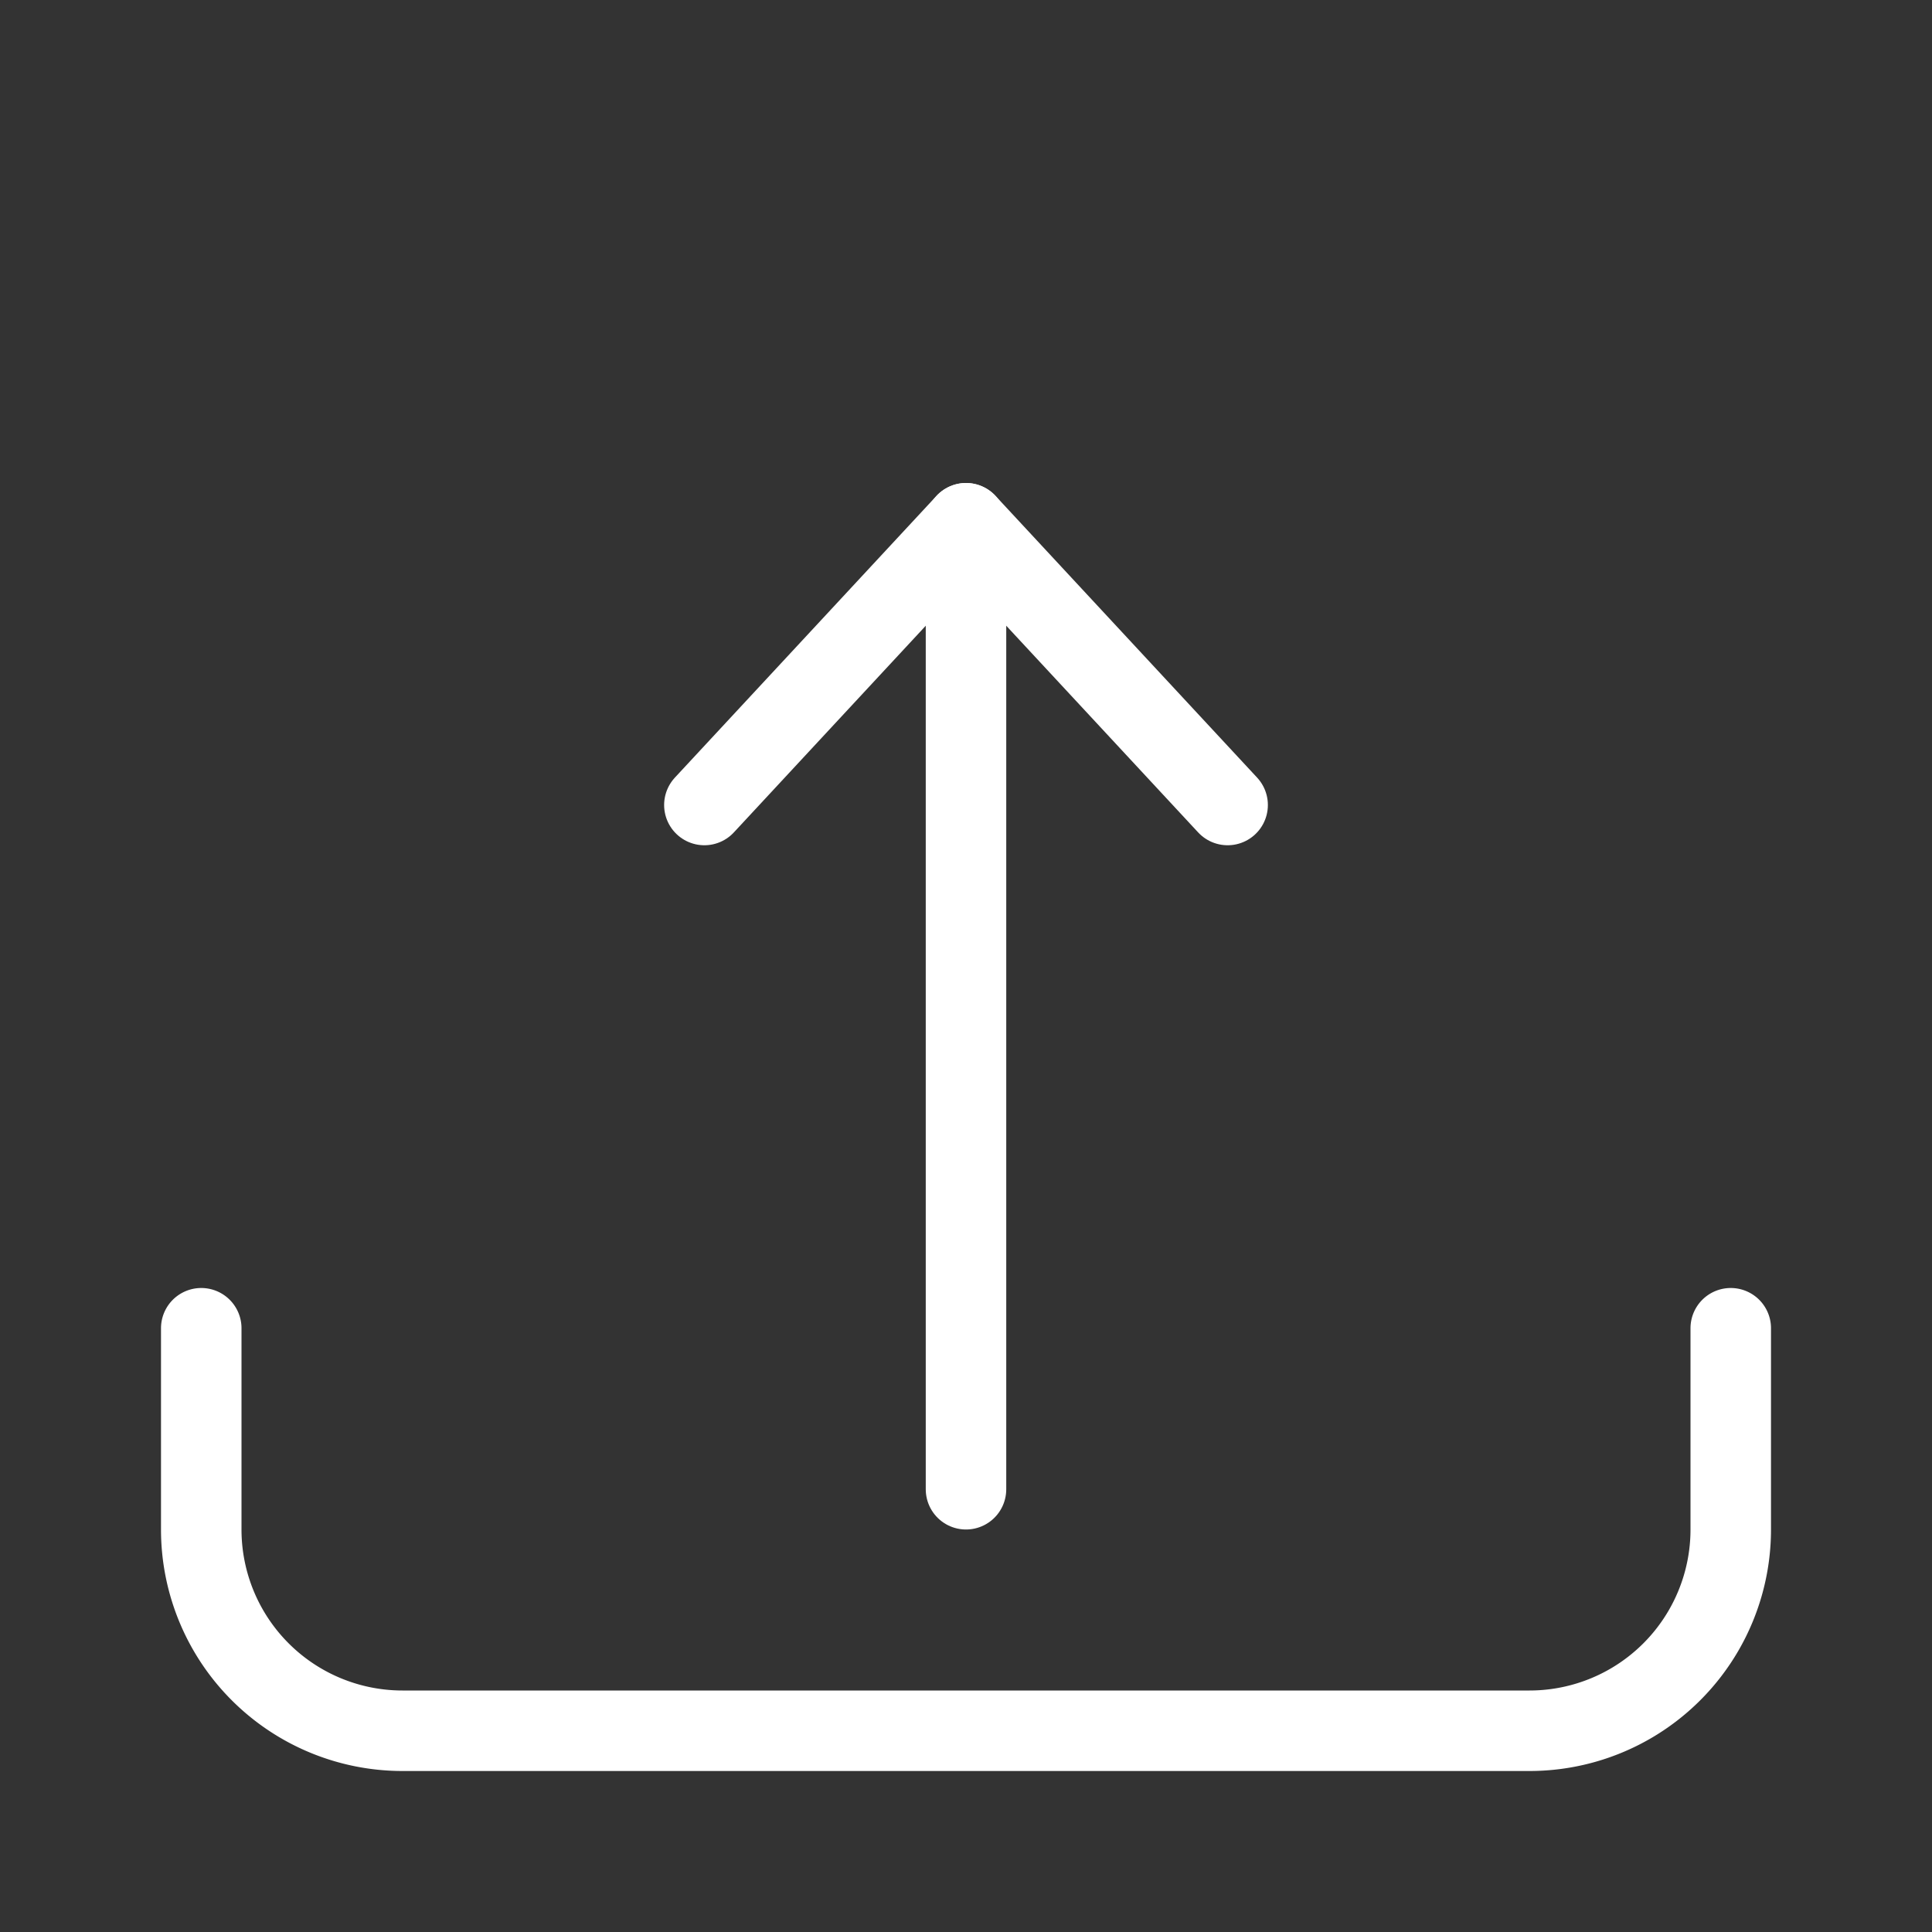 <svg id="6ab3c5c6-76c6-43a2-a827-c2552913ff3f" data-name="ICON" xmlns="http://www.w3.org/2000/svg" width="192" height="192" viewBox="0 0 192 192"><rect x="0" y="0" width="192" height="192" fill="#333333" stroke="none"/><title>upload</title><g id="118234c5-5db7-42f9-ba5b-031dc5a4bf0f" data-name="Upload"><rect width="192" height="192" fill="none"/><g id="f09060fa-d247-4468-ba0a-90486d2c47dd" data-name="Download"><path d="M172,132v20a20,20,0,0,1-20,20H40a20,20,0,0,1-20-20V132" fill="none" stroke="#FFF" stroke-linecap="round" stroke-linejoin="round" stroke-width="8"/></g><g id="e3e23168-9778-4769-8f22-8605c34d7d2a" data-name="Cloud_download"><line x1="96" y1="148" x2="96" y2="52" fill="none" stroke="#FFF" stroke-linecap="round" stroke-linejoin="round" stroke-width="8"/><polyline points="122 80 96 52 70 80" fill="none" stroke="#FFF" stroke-linecap="round" stroke-linejoin="round" stroke-width="8"/></g></g></svg>
